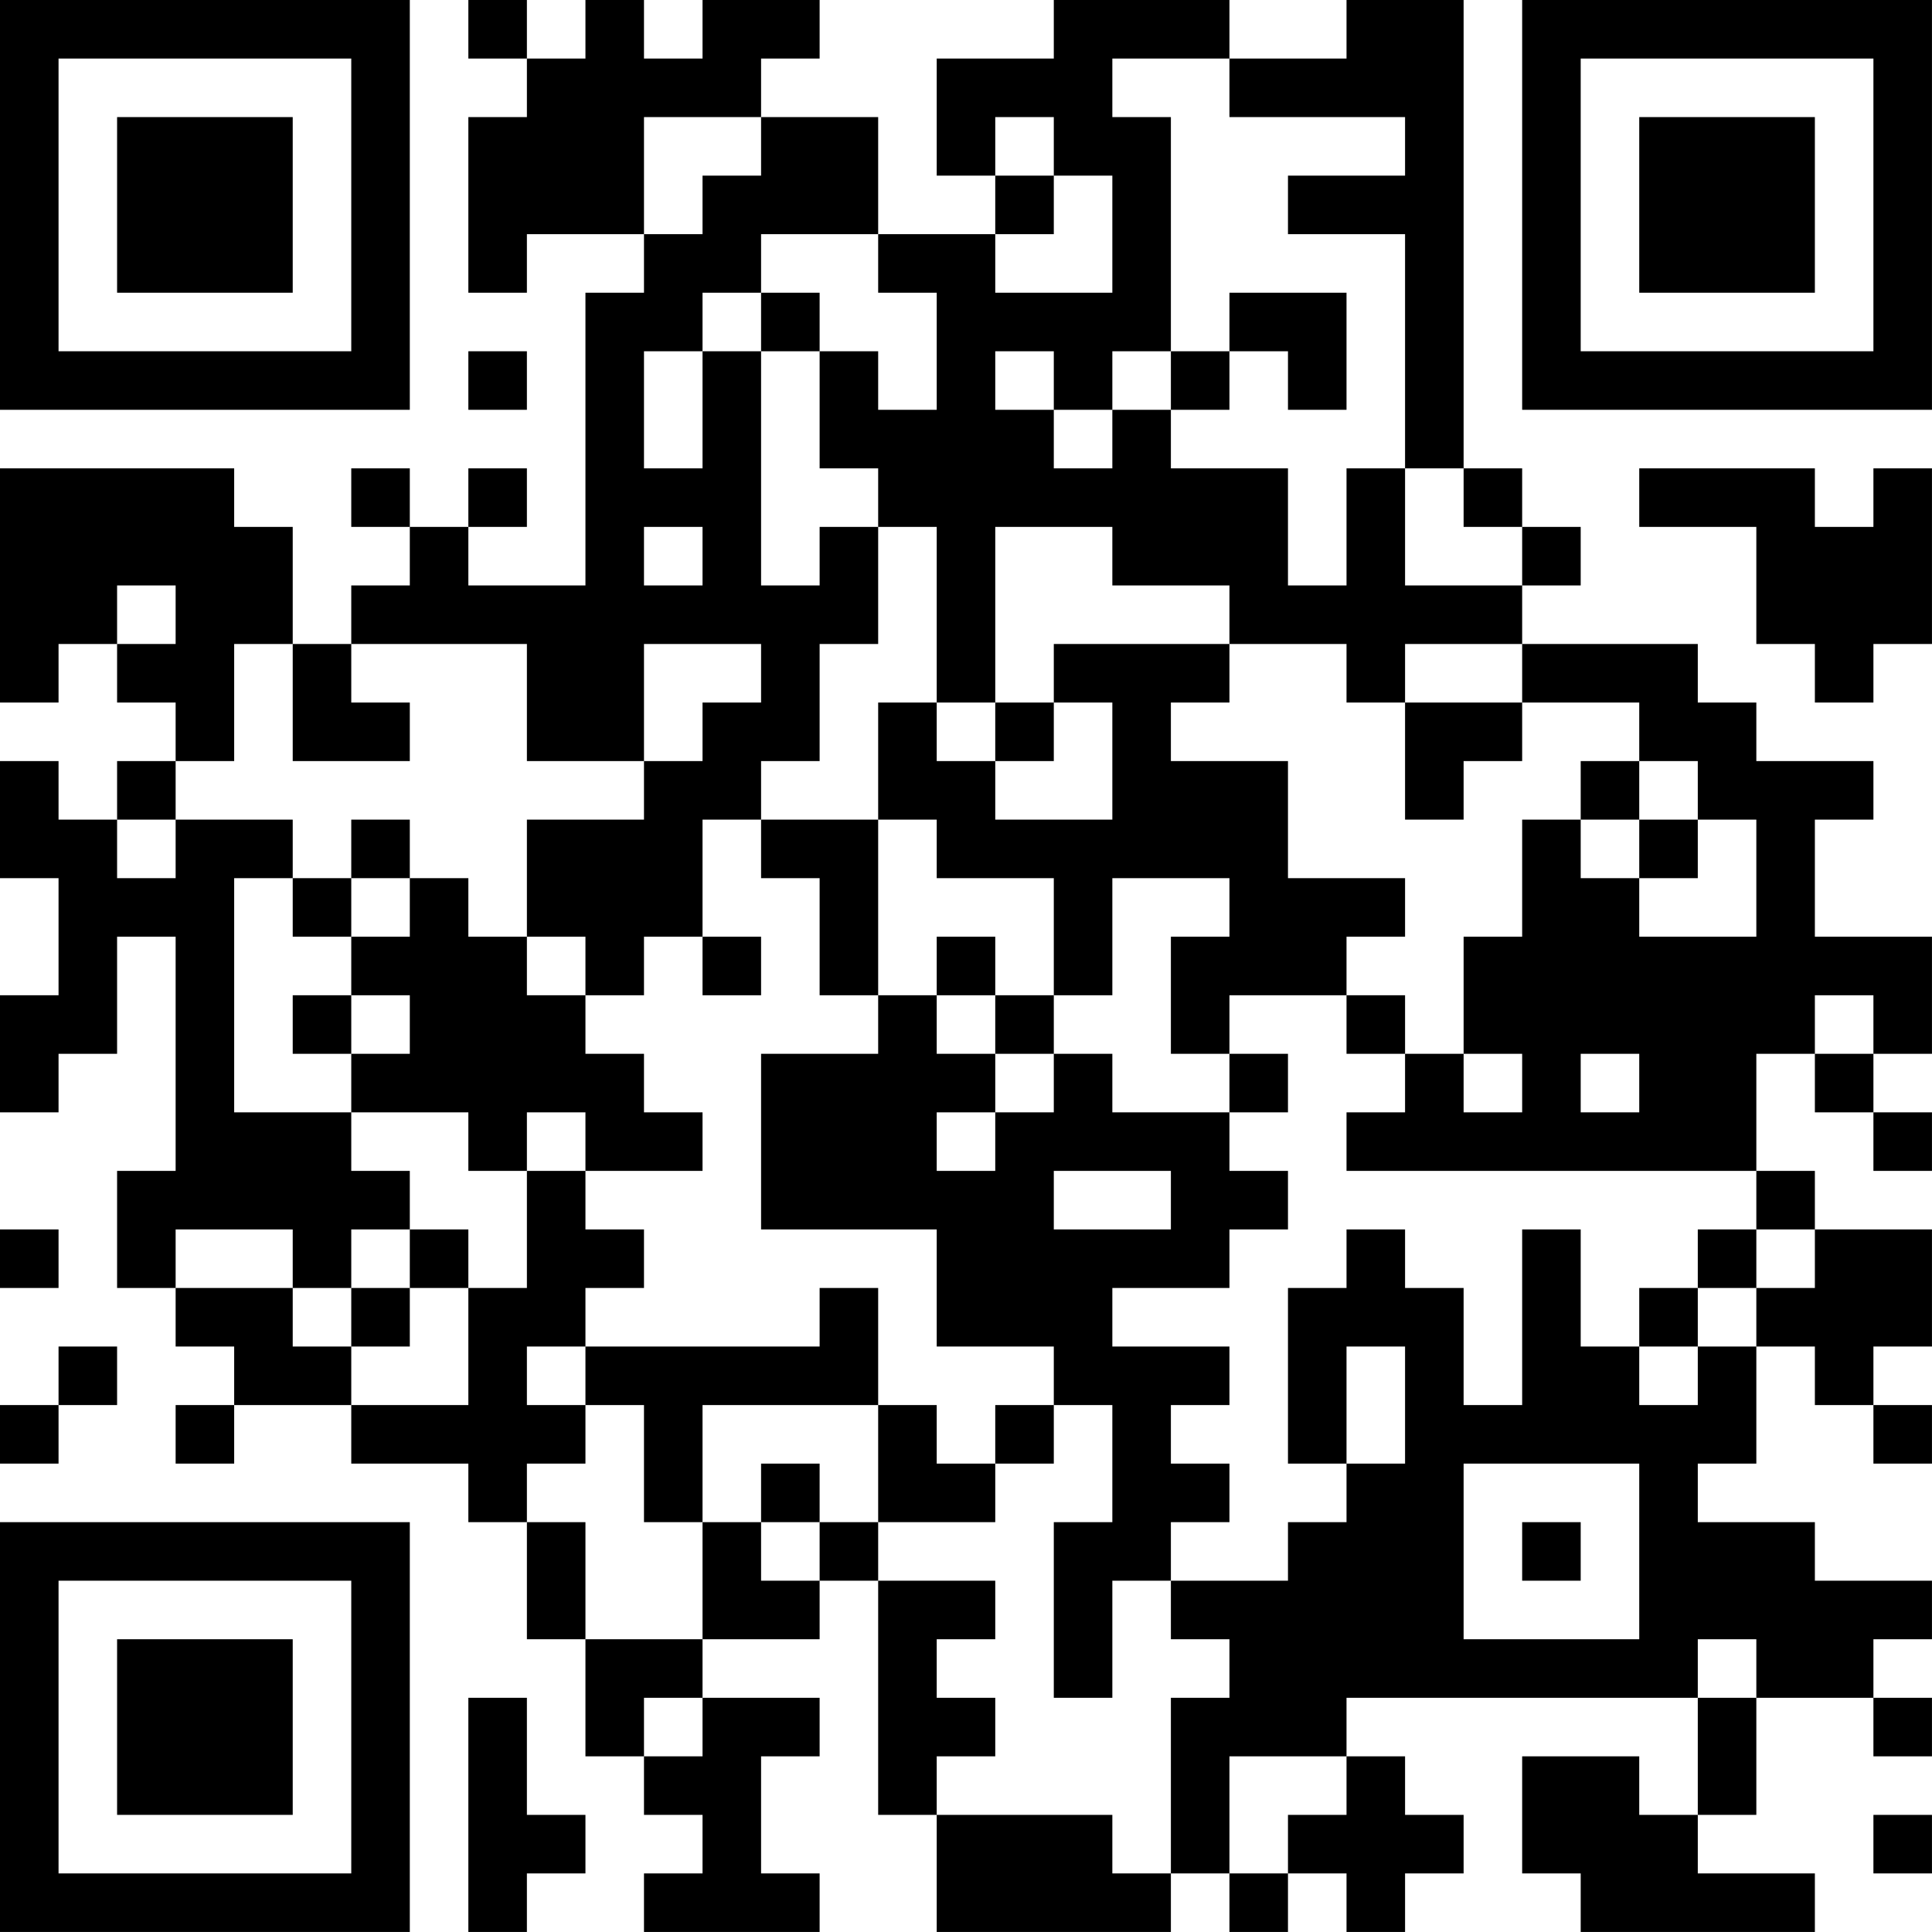 <?xml version="1.0" encoding="UTF-8"?>
<svg xmlns="http://www.w3.org/2000/svg" version="1.1" width="400" height="400" viewBox="0 0 400 400"><rect x="0" y="0" width="400" height="400" fill="#ffffff"/><g transform="scale(12.121)"><g transform="translate(0,0)"><path fill-rule="evenodd" d="M8 0L8 1L9 1L9 2L8 2L8 5L9 5L9 4L11 4L11 5L10 5L10 10L8 10L8 9L9 9L9 8L8 8L8 9L7 9L7 8L6 8L6 9L7 9L7 10L6 10L6 11L5 11L5 9L4 9L4 8L0 8L0 12L1 12L1 11L2 11L2 12L3 12L3 13L2 13L2 14L1 14L1 13L0 13L0 15L1 15L1 17L0 17L0 19L1 19L1 18L2 18L2 16L3 16L3 20L2 20L2 22L3 22L3 23L4 23L4 24L3 24L3 25L4 25L4 24L6 24L6 25L8 25L8 26L9 26L9 28L10 28L10 30L11 30L11 31L12 31L12 32L11 32L11 33L14 33L14 32L13 32L13 30L14 30L14 29L12 29L12 28L14 28L14 27L15 27L15 31L16 31L16 33L20 33L20 32L21 32L21 33L22 33L22 32L23 32L23 33L24 33L24 32L25 32L25 31L24 31L24 30L23 30L23 29L29 29L29 31L28 31L28 30L26 30L26 32L27 32L27 33L31 33L31 32L29 32L29 31L30 31L30 29L32 29L32 30L33 30L33 29L32 29L32 28L33 28L33 27L31 27L31 26L29 26L29 25L30 25L30 23L31 23L31 24L32 24L32 25L33 25L33 24L32 24L32 23L33 23L33 21L31 21L31 20L30 20L30 18L31 18L31 19L32 19L32 20L33 20L33 19L32 19L32 18L33 18L33 16L31 16L31 14L32 14L32 13L30 13L30 12L29 12L29 11L26 11L26 10L27 10L27 9L26 9L26 8L25 8L25 0L23 0L23 1L21 1L21 0L18 0L18 1L16 1L16 3L17 3L17 4L15 4L15 2L13 2L13 1L14 1L14 0L12 0L12 1L11 1L11 0L10 0L10 1L9 1L9 0ZM19 1L19 2L20 2L20 6L19 6L19 7L18 7L18 6L17 6L17 7L18 7L18 8L19 8L19 7L20 7L20 8L22 8L22 10L23 10L23 8L24 8L24 10L26 10L26 9L25 9L25 8L24 8L24 4L22 4L22 3L24 3L24 2L21 2L21 1ZM11 2L11 4L12 4L12 3L13 3L13 2ZM17 2L17 3L18 3L18 4L17 4L17 5L19 5L19 3L18 3L18 2ZM13 4L13 5L12 5L12 6L11 6L11 8L12 8L12 6L13 6L13 10L14 10L14 9L15 9L15 11L14 11L14 13L13 13L13 14L12 14L12 16L11 16L11 17L10 17L10 16L9 16L9 14L11 14L11 13L12 13L12 12L13 12L13 11L11 11L11 13L9 13L9 11L6 11L6 12L7 12L7 13L5 13L5 11L4 11L4 13L3 13L3 14L2 14L2 15L3 15L3 14L5 14L5 15L4 15L4 19L6 19L6 20L7 20L7 21L6 21L6 22L5 22L5 21L3 21L3 22L5 22L5 23L6 23L6 24L8 24L8 22L9 22L9 20L10 20L10 21L11 21L11 22L10 22L10 23L9 23L9 24L10 24L10 25L9 25L9 26L10 26L10 28L12 28L12 26L13 26L13 27L14 27L14 26L15 26L15 27L17 27L17 28L16 28L16 29L17 29L17 30L16 30L16 31L19 31L19 32L20 32L20 29L21 29L21 28L20 28L20 27L22 27L22 26L23 26L23 25L24 25L24 23L23 23L23 25L22 25L22 22L23 22L23 21L24 21L24 22L25 22L25 24L26 24L26 21L27 21L27 23L28 23L28 24L29 24L29 23L30 23L30 22L31 22L31 21L30 21L30 20L23 20L23 19L24 19L24 18L25 18L25 19L26 19L26 18L25 18L25 16L26 16L26 14L27 14L27 15L28 15L28 16L30 16L30 14L29 14L29 13L28 13L28 12L26 12L26 11L24 11L24 12L23 12L23 11L21 11L21 10L19 10L19 9L17 9L17 12L16 12L16 9L15 9L15 8L14 8L14 6L15 6L15 7L16 7L16 5L15 5L15 4ZM13 5L13 6L14 6L14 5ZM21 5L21 6L20 6L20 7L21 7L21 6L22 6L22 7L23 7L23 5ZM8 6L8 7L9 7L9 6ZM28 8L28 9L30 9L30 11L31 11L31 12L32 12L32 11L33 11L33 8L32 8L32 9L31 9L31 8ZM11 9L11 10L12 10L12 9ZM2 10L2 11L3 11L3 10ZM18 11L18 12L17 12L17 13L16 13L16 12L15 12L15 14L13 14L13 15L14 15L14 17L15 17L15 18L13 18L13 21L16 21L16 23L18 23L18 24L17 24L17 25L16 25L16 24L15 24L15 22L14 22L14 23L10 23L10 24L11 24L11 26L12 26L12 24L15 24L15 26L17 26L17 25L18 25L18 24L19 24L19 26L18 26L18 29L19 29L19 27L20 27L20 26L21 26L21 25L20 25L20 24L21 24L21 23L19 23L19 22L21 22L21 21L22 21L22 20L21 20L21 19L22 19L22 18L21 18L21 17L23 17L23 18L24 18L24 17L23 17L23 16L24 16L24 15L22 15L22 13L20 13L20 12L21 12L21 11ZM18 12L18 13L17 13L17 14L19 14L19 12ZM24 12L24 14L25 14L25 13L26 13L26 12ZM27 13L27 14L28 14L28 15L29 15L29 14L28 14L28 13ZM6 14L6 15L5 15L5 16L6 16L6 17L5 17L5 18L6 18L6 19L8 19L8 20L9 20L9 19L10 19L10 20L12 20L12 19L11 19L11 18L10 18L10 17L9 17L9 16L8 16L8 15L7 15L7 14ZM15 14L15 17L16 17L16 18L17 18L17 19L16 19L16 20L17 20L17 19L18 19L18 18L19 18L19 19L21 19L21 18L20 18L20 16L21 16L21 15L19 15L19 17L18 17L18 15L16 15L16 14ZM6 15L6 16L7 16L7 15ZM12 16L12 17L13 17L13 16ZM16 16L16 17L17 17L17 18L18 18L18 17L17 17L17 16ZM6 17L6 18L7 18L7 17ZM31 17L31 18L32 18L32 17ZM27 18L27 19L28 19L28 18ZM18 20L18 21L20 21L20 20ZM0 21L0 22L1 22L1 21ZM7 21L7 22L6 22L6 23L7 23L7 22L8 22L8 21ZM29 21L29 22L28 22L28 23L29 23L29 22L30 22L30 21ZM1 23L1 24L0 24L0 25L1 25L1 24L2 24L2 23ZM13 25L13 26L14 26L14 25ZM25 25L25 28L28 28L28 25ZM26 26L26 27L27 27L27 26ZM29 28L29 29L30 29L30 28ZM8 29L8 33L9 33L9 32L10 32L10 31L9 31L9 29ZM11 29L11 30L12 30L12 29ZM21 30L21 32L22 32L22 31L23 31L23 30ZM32 31L32 32L33 32L33 31ZM0 0L0 7L7 7L7 0ZM1 1L1 6L6 6L6 1ZM2 2L2 5L5 5L5 2ZM26 0L26 7L33 7L33 0ZM27 1L27 6L32 6L32 1ZM28 2L28 5L31 5L31 2ZM0 26L0 33L7 33L7 26ZM1 27L1 32L6 32L6 27ZM2 28L2 31L5 31L5 28Z" fill="#000000"/></g></g></svg>
